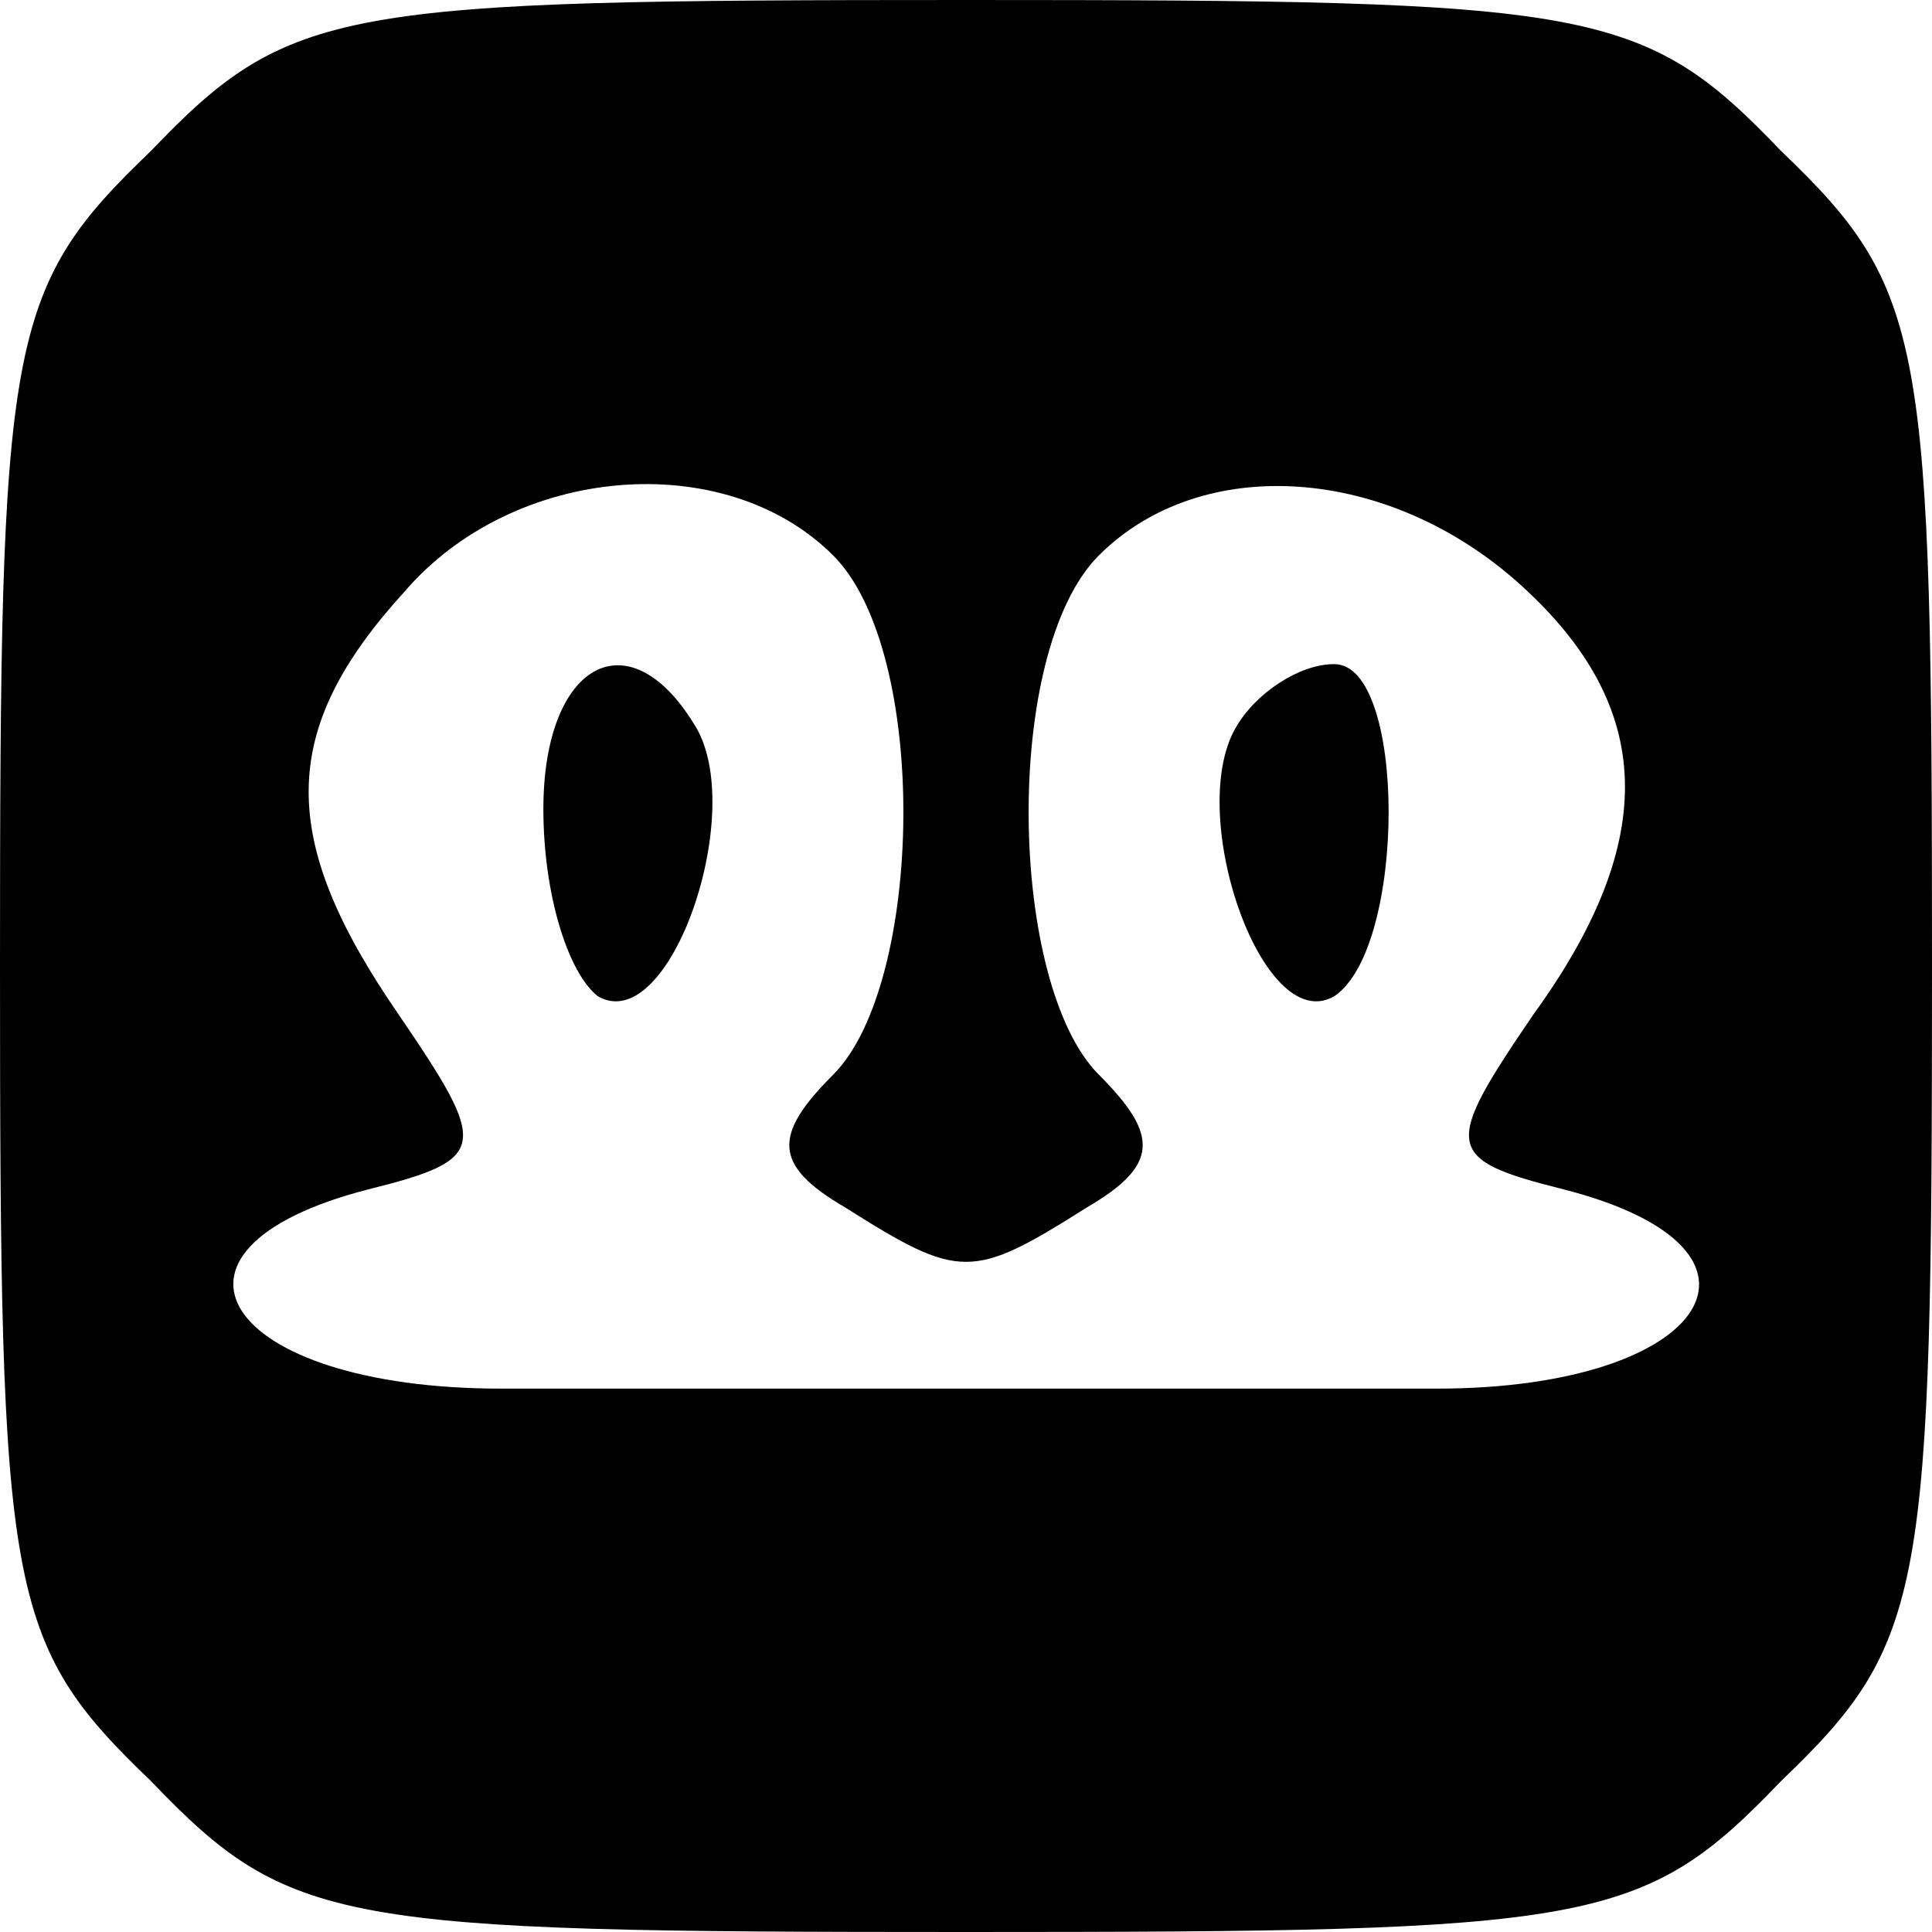 <?xml version="1.0" standalone="no"?>
<!DOCTYPE svg PUBLIC "-//W3C//DTD SVG 20010904//EN"
 "http://www.w3.org/TR/2001/REC-SVG-20010904/DTD/svg10.dtd">
<svg version="1.0" xmlns="http://www.w3.org/2000/svg"
 width="32pt" height="32pt" viewBox="0 0 32 32"
 preserveAspectRatio="xMidYMid meet">

<g transform="translate(0,32) scale(0.1,-0.1)"
fill="#000000" stroke="none">
<path d="M25 295 c-24 -23 -25 -31 -25 -135 0 -104 1 -112 25 -135 23 -24 31
-25 135 -25 104 0 112 1 135 25 24 23 25 31 25 135 0 104 -1 112 -25 135 -23
24 -31 25 -135 25 -104 0 -112 -1 -135 -25z m113 -67 c16 -16 15 -71 0 -86
-10 -10 -10 -15 2 -22 19 -12 21 -12 40 0 12 7 12 12 2 22 -15 15 -16 70 0 86
17 17 48 15 70 -5 22 -20 23 -42 2 -71 -15 -22 -15 -24 5 -29 39 -10 24 -33
-21 -33 -54 0 -102 0 -155 0 -46 0 -61 23 -22 33 20 5 20 7 5 29 -20 29 -20
47 1 70 18 21 53 24 71 6z"/>
<path d="M90 186 c0 -14 4 -27 9 -31 12 -7 25 31 16 45 -11 18 -25 10 -25 -14z"/>
<path d="M205 200 c-9 -14 4 -52 16 -45 12 8 12 55 0 55 -6 0 -13 -5 -16 -10z"/>
</g>
</svg>
